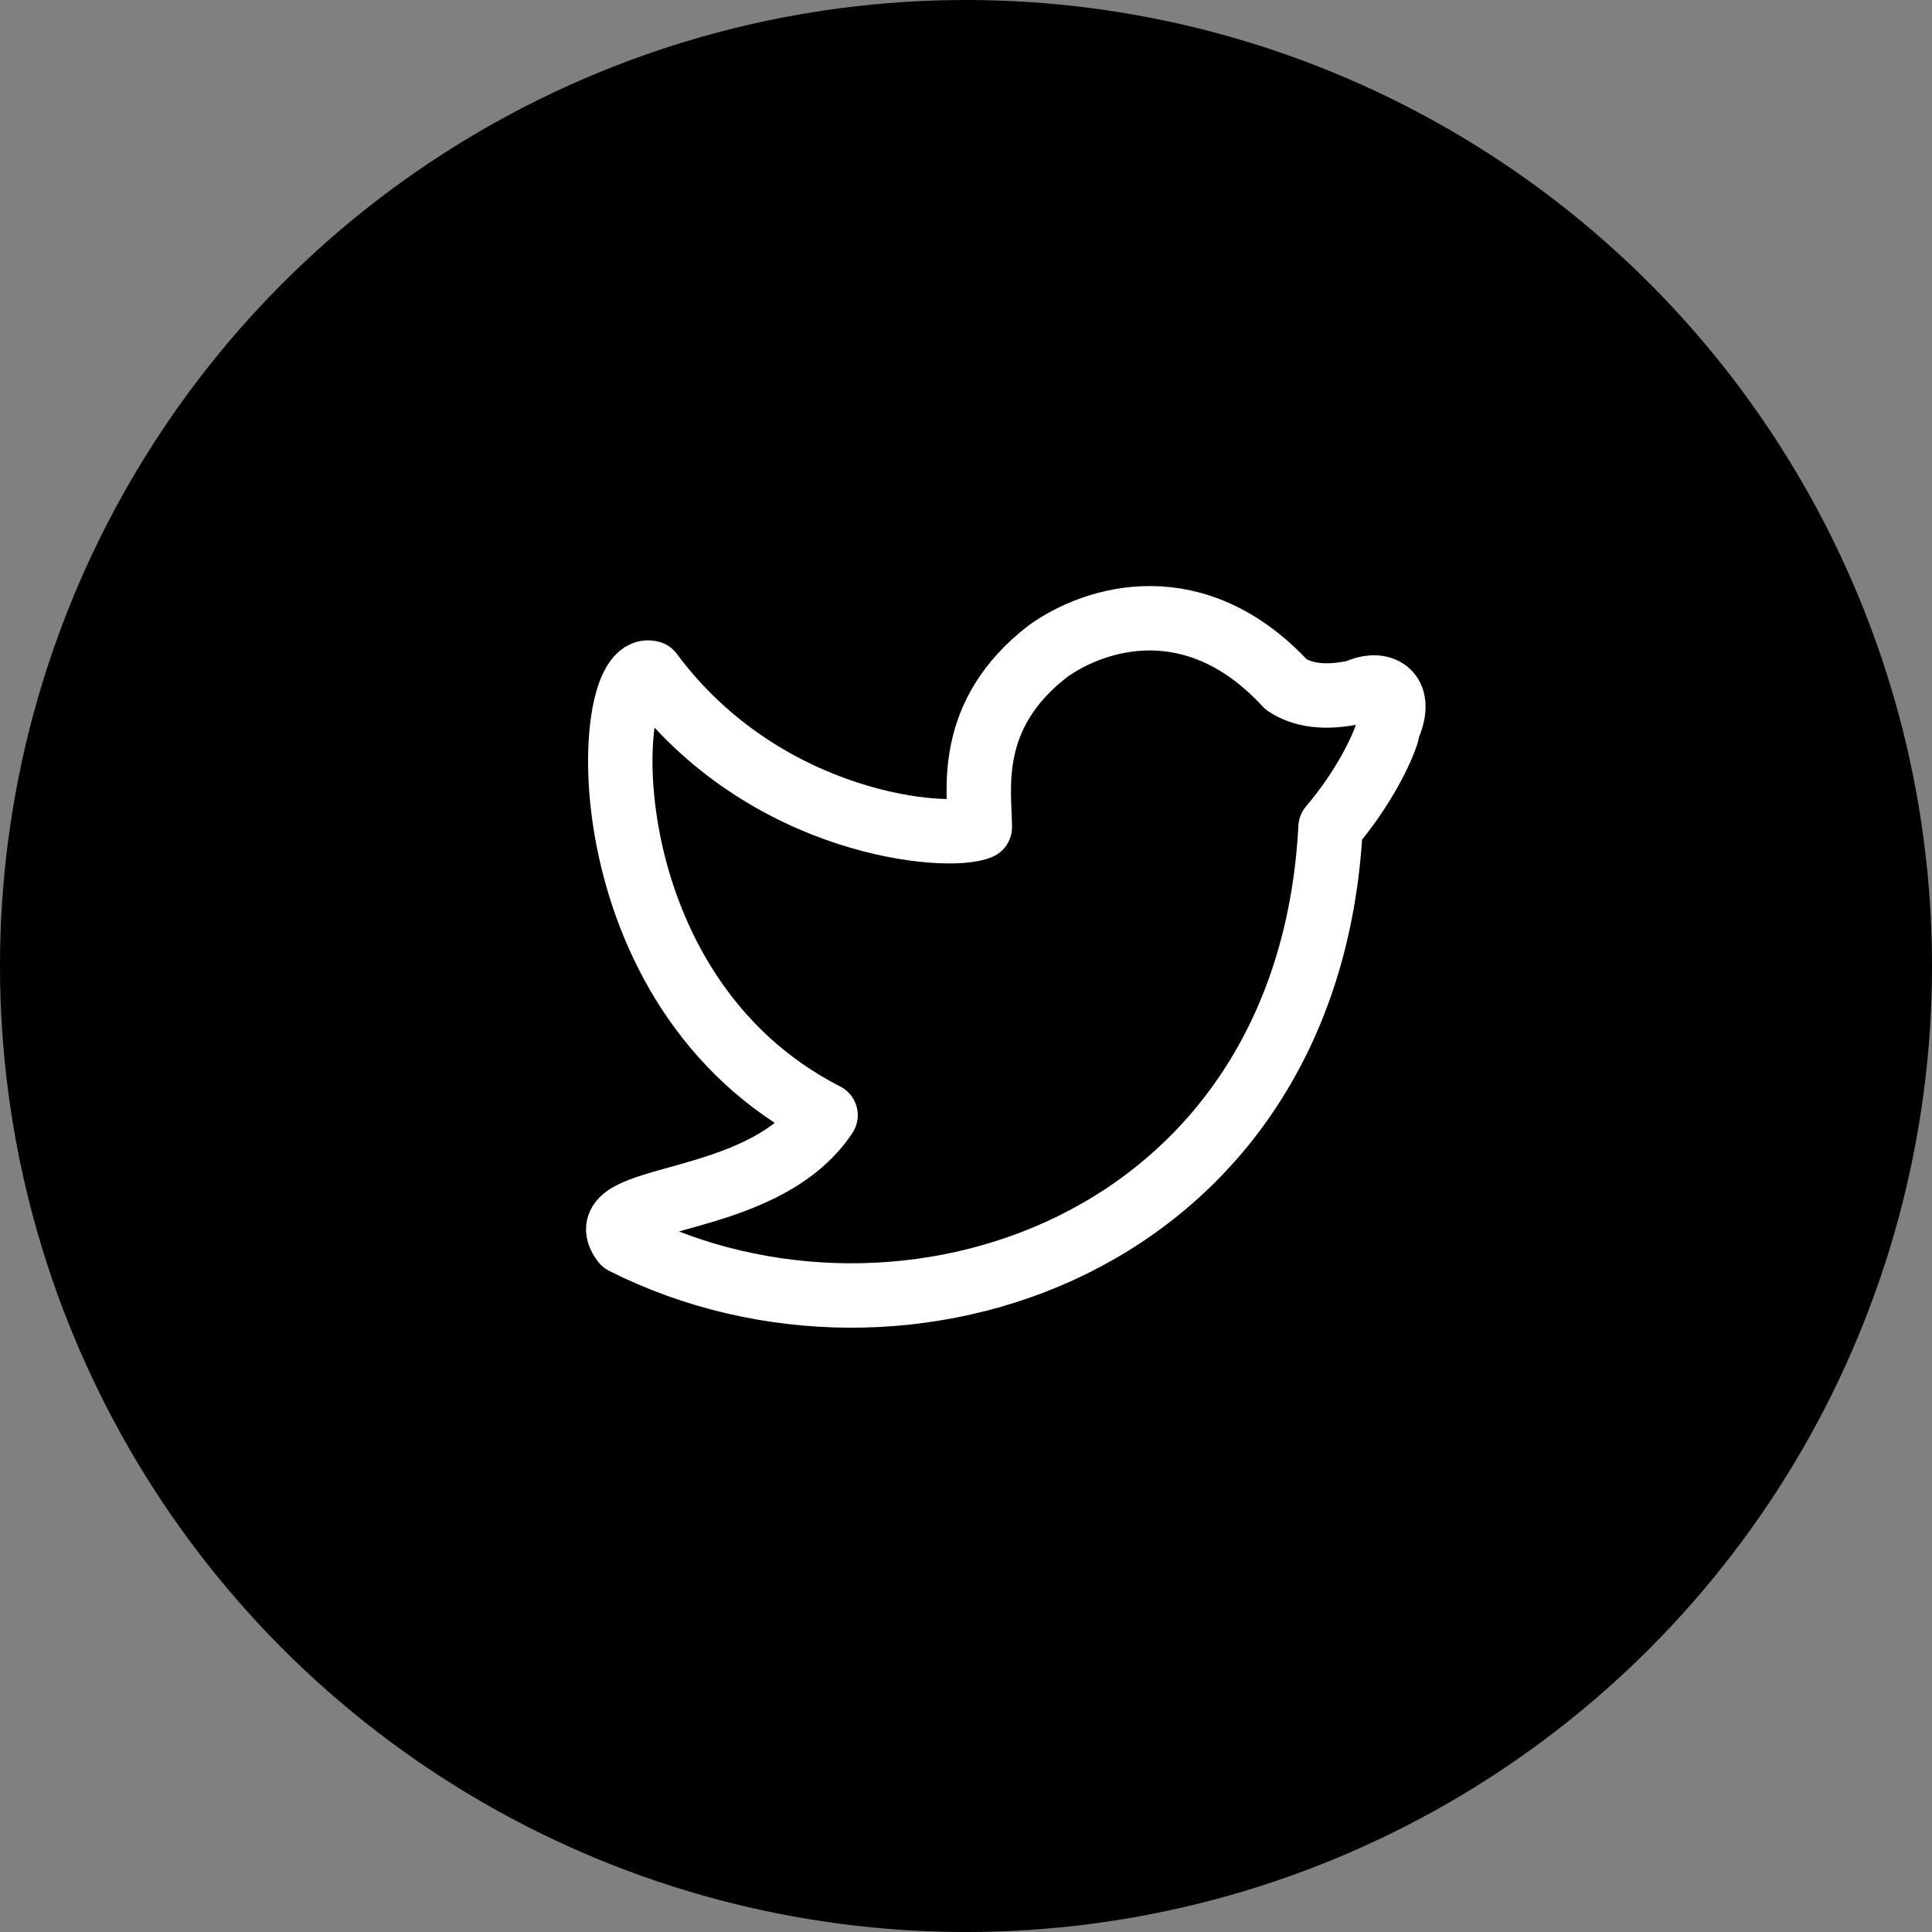 <svg width="60" height="60" viewBox="0 0 60 60" fill="none" xmlns="http://www.w3.org/2000/svg">
<rect x="0" y="0" width="60" height="60" fill="#808080" stroke="none"/>
<circle cx="30" cy="30" r="30" fill="black"/>
<path d="M43.075 22.76C42.934 23.252 42.339 24.502 41.322 25.689C40.644 38.702 28.013 42.94 19.366 38.574C18.179 37.006 23.647 37.642 25.639 34.633C18.094 30.775 18.688 20.476 20.214 20.899C23.774 25.689 29.496 26.113 30.429 25.689C30.429 24.587 29.962 22.213 32.548 20.221C34.032 19.162 37.134 18.213 39.946 21.26C40.427 21.576 41.118 21.717 42.149 21.482C42.759 21.166 43.578 21.384 43.157 22.478" stroke="white" stroke-width="2" stroke-linecap="round" stroke-linejoin="round"/>
</svg>
